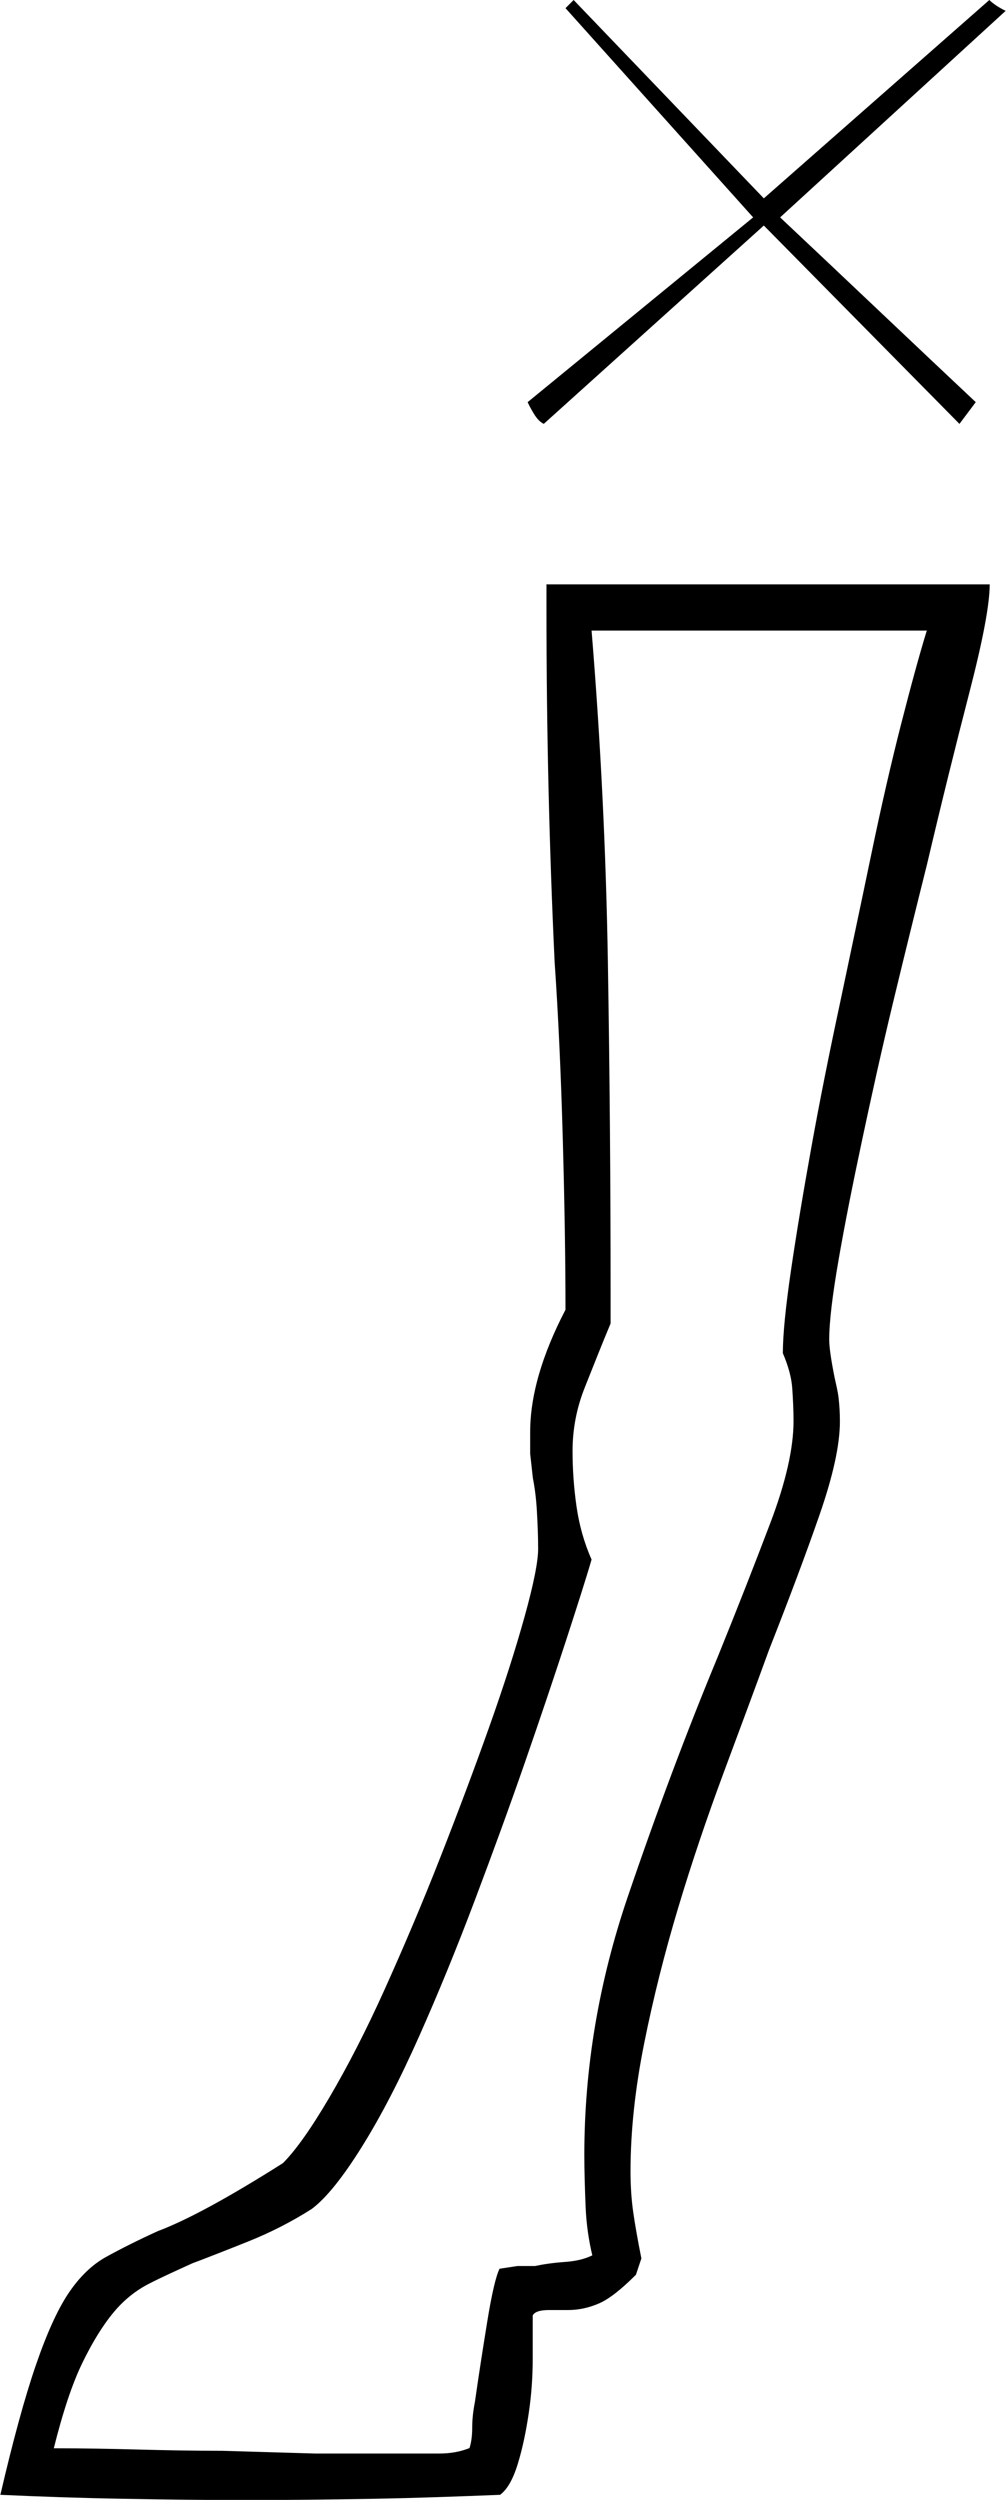 <?xml version="1.0" encoding="UTF-8"?><svg id="Calque_1" xmlns="http://www.w3.org/2000/svg" width=".196cm" height=".487cm" viewBox="0 0 5.55 13.8"><defs><style>.cls-1{fill:#000;stroke-width:0px;}</style></defs><path class="cls-1" d="M4.215,1.245l-1.215,1.095c-.02-.01-.037-.028-.052-.052s-.028-.048-.037-.068l1.245-1.02L3.12.045l.045-.045,1.05,1.095,1.245-1.095c.02.02.05.04.09.06l-1.245,1.14c.17.16.35.33.54.51s.37.35.54.51l-.09.12-1.08-1.095ZM3.015,3.225v.15c0,.65.015,1.295.045,1.935.02.29.035.615.045.975s.015.675.015.945c-.13.25-.195.475-.195.675v.12s.005.045.015.135c.01.05.018.11.022.18s.007.14.007.21-.025.195-.075.375-.115.383-.195.608-.17.465-.27.72-.203.497-.307.728-.207.43-.307.6-.185.29-.255.36c-.3.19-.53.315-.69.375-.11.05-.205.098-.285.142s-.15.113-.21.203-.12.223-.18.398-.125.412-.195.713c.22.01.448.018.682.022s.458.007.667.007c.23,0,.465-.003.705-.007s.475-.013.705-.022c.04-.03.072-.087.098-.172s.045-.177.06-.278.022-.2.022-.3v-.24c.01-.02.04-.03.09-.03h.105c.06,0,.117-.013.172-.037s.122-.077.203-.158l.03-.09c-.02-.1-.035-.185-.045-.255s-.015-.145-.015-.225c0-.22.025-.455.075-.705s.113-.5.188-.75.158-.495.247-.735.175-.47.255-.69c.11-.28.203-.527.278-.743s.113-.388.113-.517c0-.05-.003-.092-.007-.128s-.013-.072-.022-.113c-.02-.1-.03-.17-.03-.21,0-.1.018-.247.052-.443s.077-.412.128-.652.107-.495.172-.765.128-.525.188-.765c.08-.34.158-.655.233-.945.075-.29.113-.49.113-.6h-2.445ZM5.115,3.48c-.04.13-.087.302-.142.517s-.11.455-.165.72-.113.537-.172.818c-.06.28-.113.545-.158.795s-.083.477-.113.682-.045.357-.045.458c.03.07.048.135.052.195s.007.12.007.18c0,.15-.043.338-.128.562s-.182.472-.292.743c-.17.41-.335.85-.495,1.32s-.24.945-.24,1.425c0,.09.003.185.007.285s.018.19.037.27c-.04.02-.092.033-.158.037-.065.005-.117.013-.158.022h-.098s-.033.005-.098.015c-.02.04-.043.138-.068.292s-.048.302-.068.443c-.01.05-.015.098-.015.142s-.005.083-.015.113c-.05.02-.105.03-.165.03h-.69s-.17-.005-.51-.015c-.16,0-.315-.003-.465-.007s-.305-.007-.465-.007c.05-.2.102-.357.158-.472s.113-.207.172-.278.125-.122.195-.158.15-.072.24-.113c.08-.03.182-.07.307-.12s.242-.11.352-.18c.08-.06.172-.175.278-.345s.21-.372.315-.608.207-.485.307-.75.193-.52.278-.765.16-.468.225-.667c.065-.2.113-.35.142-.45-.04-.09-.068-.188-.083-.292s-.022-.207-.022-.307c0-.12.022-.237.068-.352s.092-.233.142-.352v-.18c0-.6-.005-1.205-.015-1.815-.01-.61-.04-1.22-.09-1.83h1.845Z"/></svg>